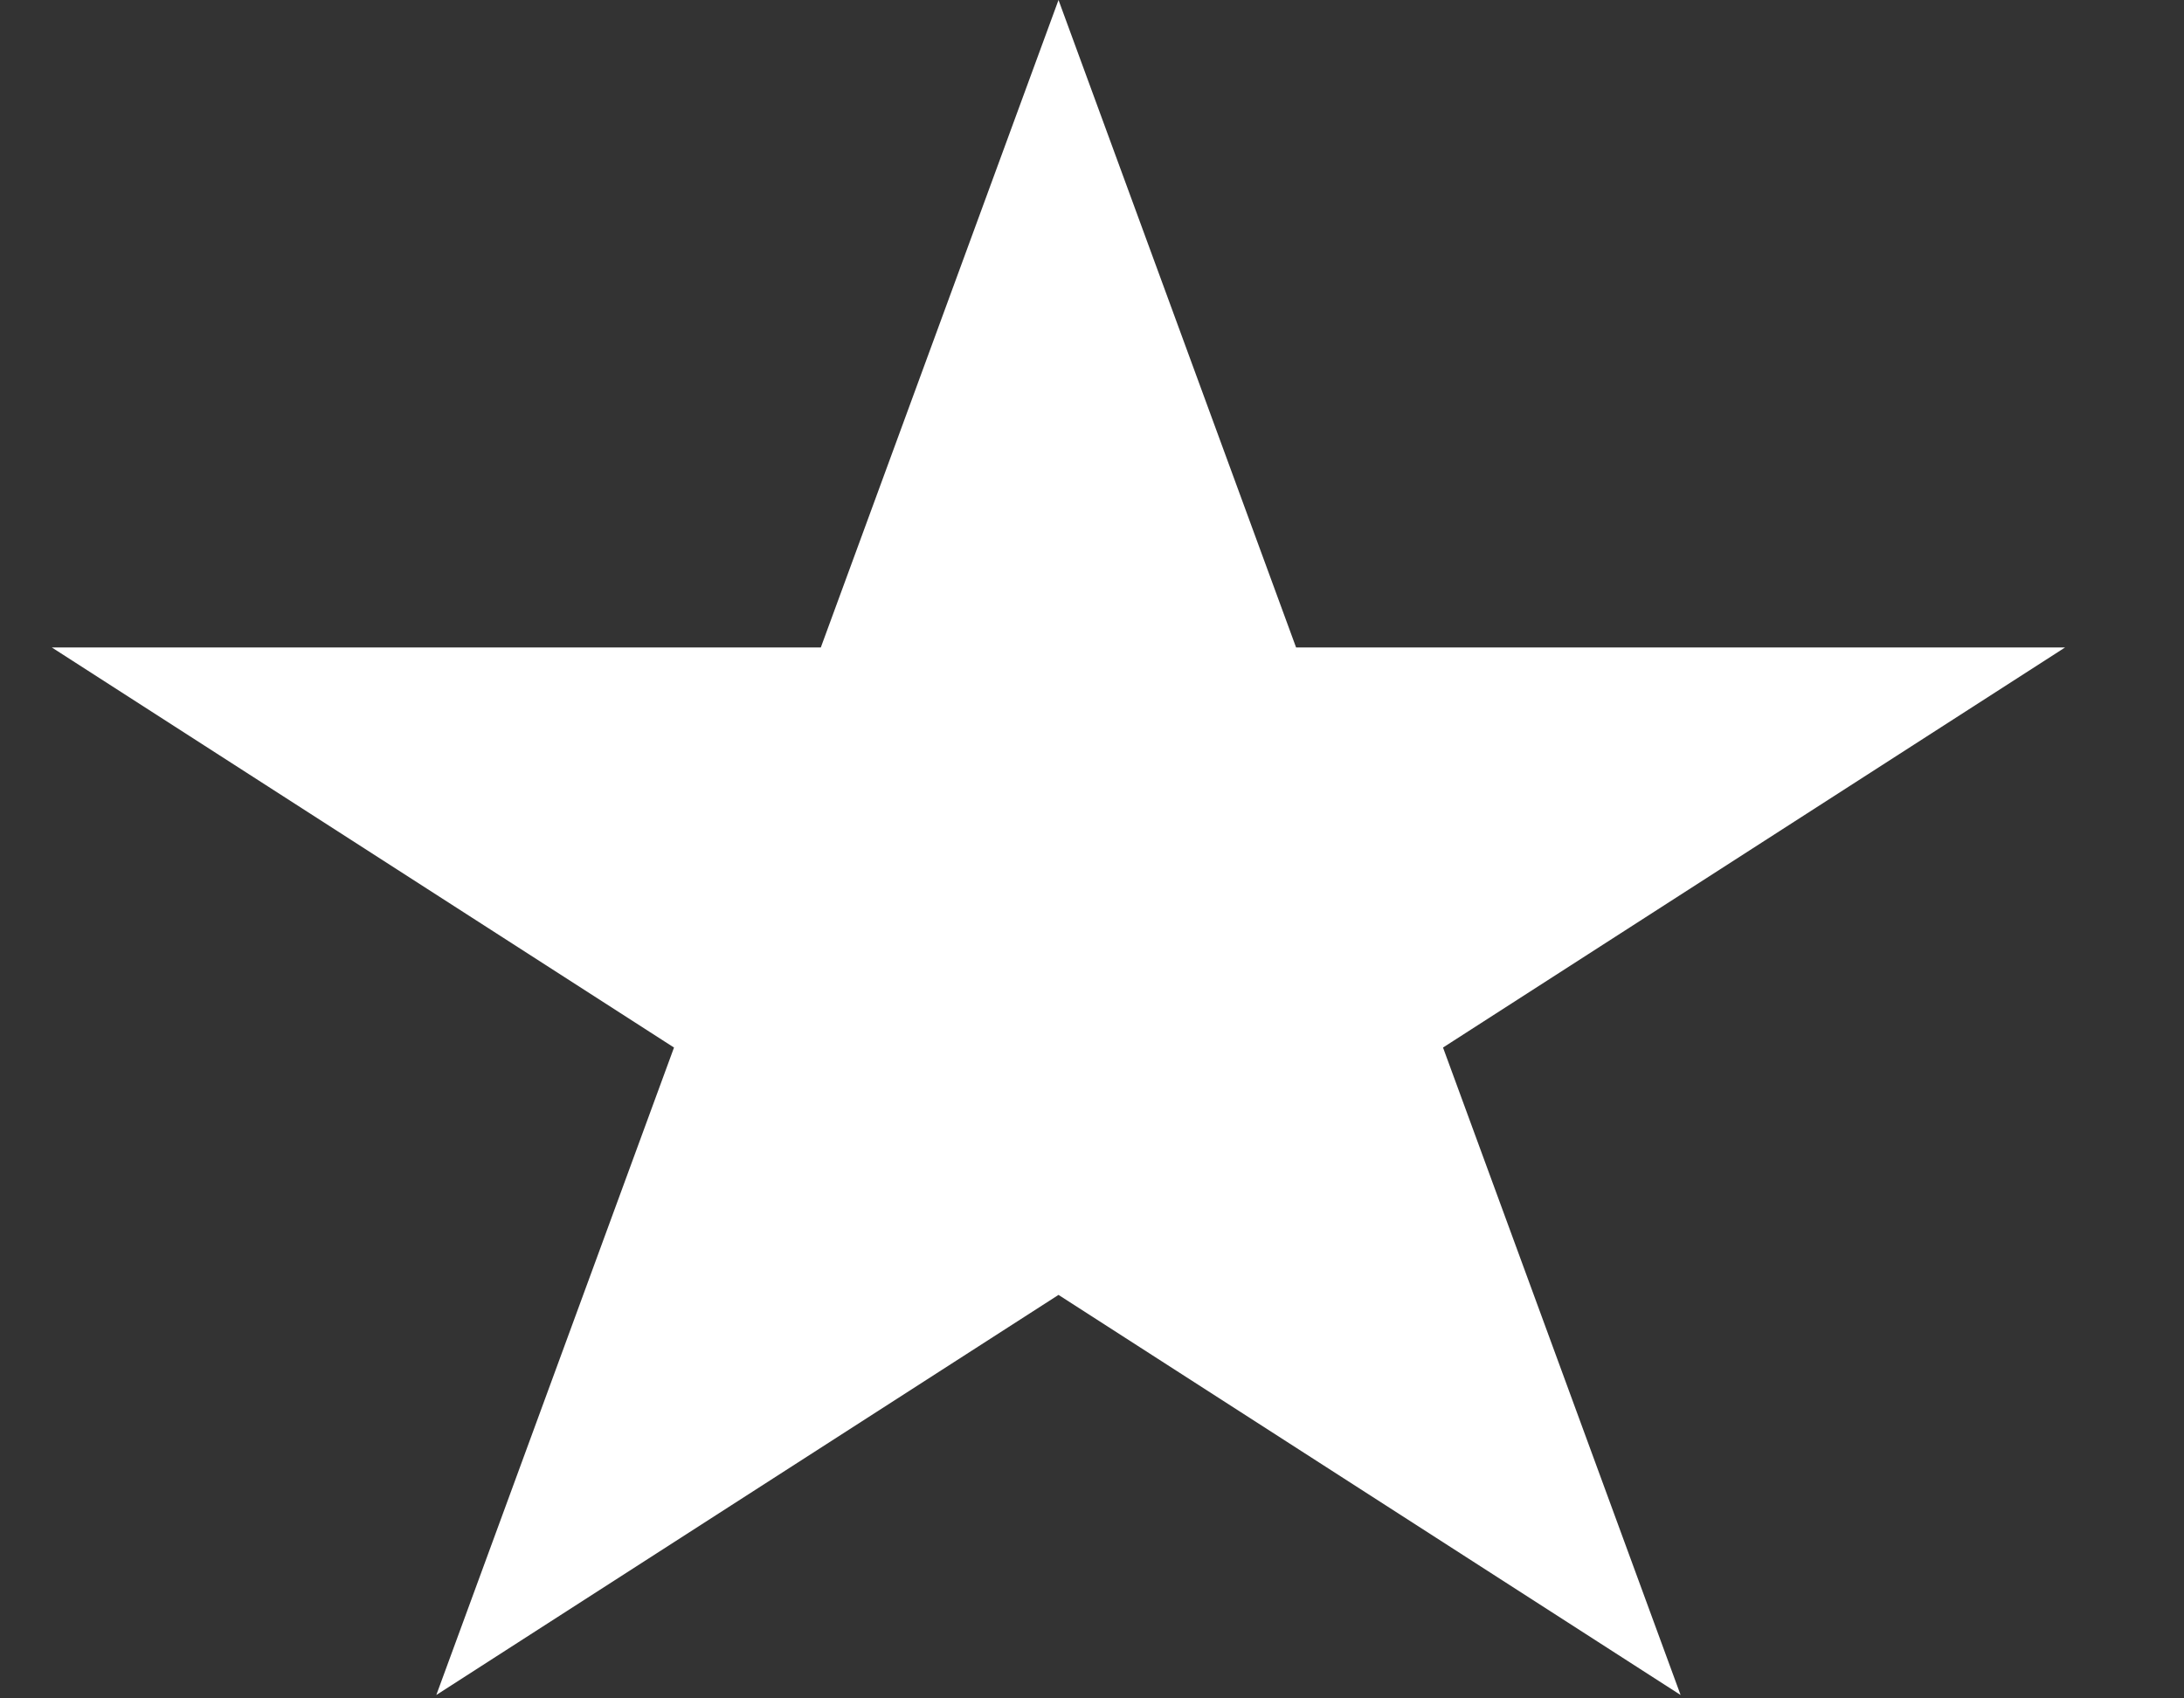 <svg width="18" height="14" viewBox="0 0 18 14" fill="none" xmlns="http://www.w3.org/2000/svg">
<rect x="0" y="0" width="18" height="14" fill="#333333" stroke="none"/>
<path d="M8.724 0L10.682 5.337H17.02L11.893 8.635L13.851 13.972L8.724 10.674L3.596 13.972L5.555 8.635L0.427 5.337H6.765L8.724 0Z" fill="white"/>
</svg>
